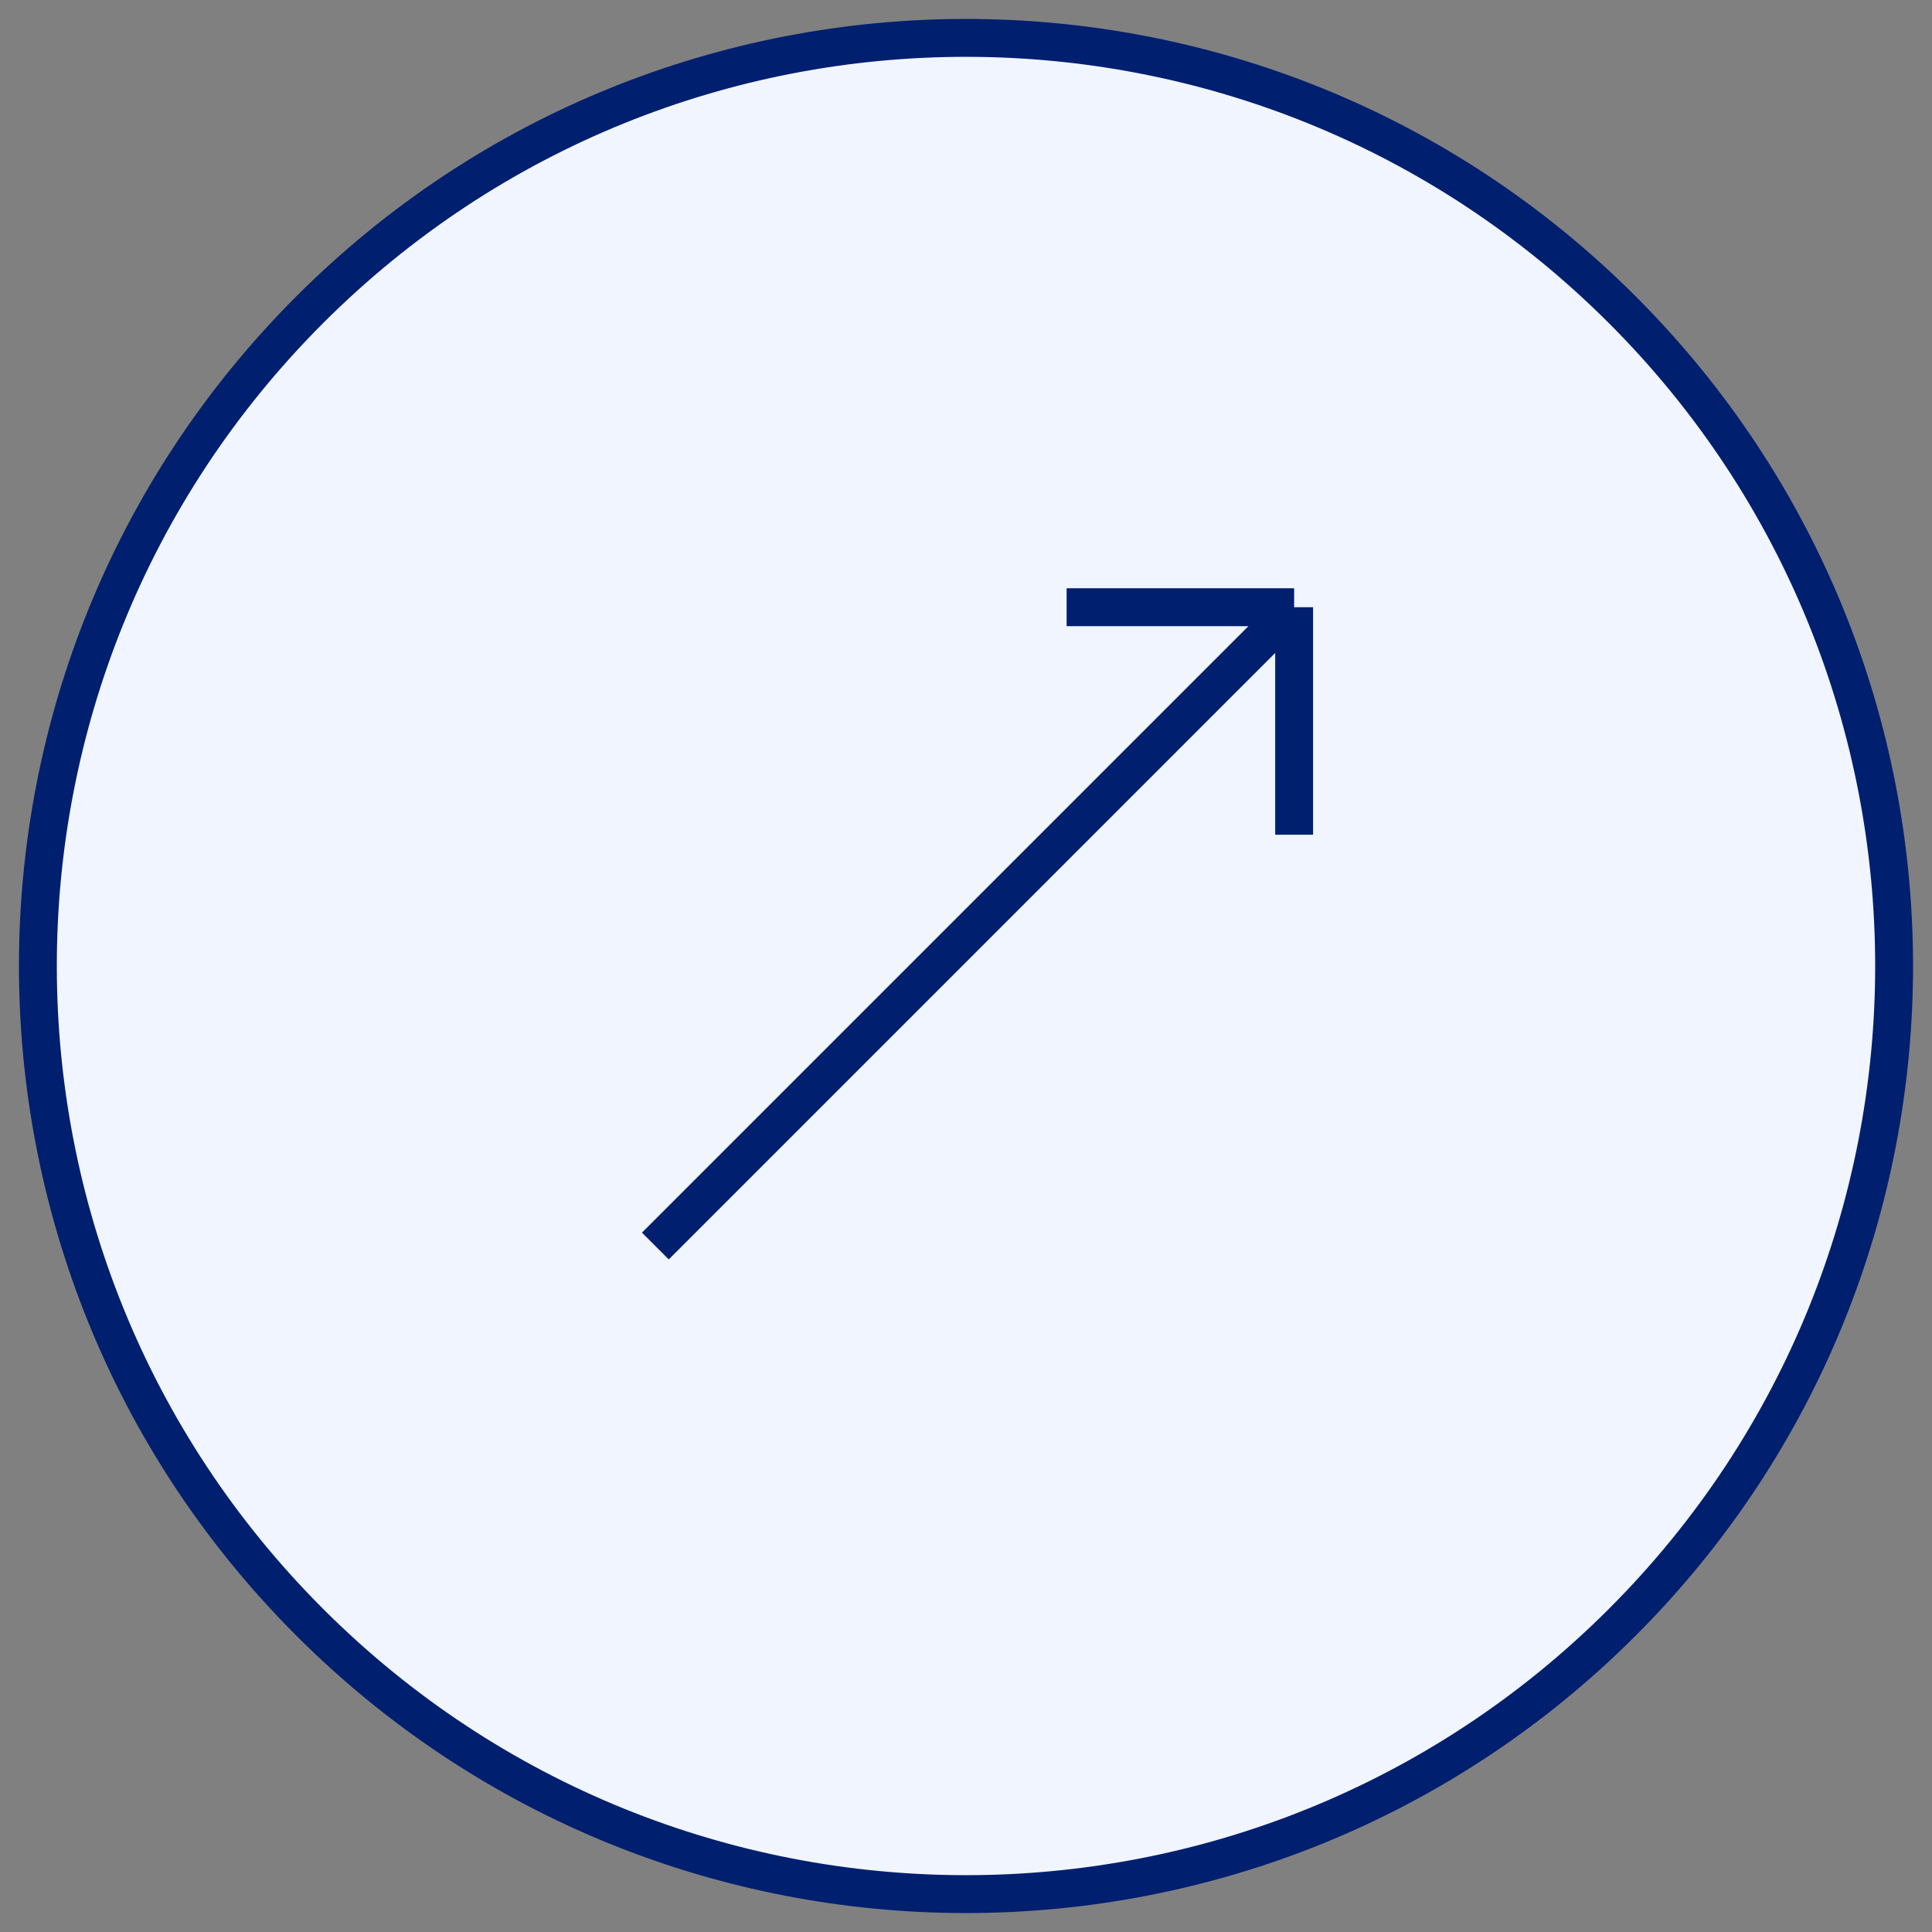 <?xml version="1.0" encoding="UTF-8"?> <svg xmlns="http://www.w3.org/2000/svg" width="51" height="51" viewBox="0 0 51 51" fill="none"><rect x="0" y="0" width="51" height="51" fill="#808080" stroke="none"/> <path d="M8.176 8.176C17.744 -1.392 33.256 -1.392 42.824 8.176C52.392 17.744 52.392 33.256 42.824 42.824C33.256 52.392 17.744 52.392 8.176 42.824C-1.392 33.256 -1.392 17.744 8.176 8.176Z" fill="#F1F5FF"></path> <path d="M17.3 32.892L34.162 16.029M34.162 16.029L28.156 16.029M34.162 16.029V22.035M8.176 8.176C17.744 -1.392 33.256 -1.392 42.824 8.176C52.392 17.744 52.392 33.256 42.824 42.824C33.256 52.392 17.744 52.392 8.176 42.824C-1.392 33.256 -1.392 17.744 8.176 8.176Z" stroke="#001F6F"></path> </svg> 